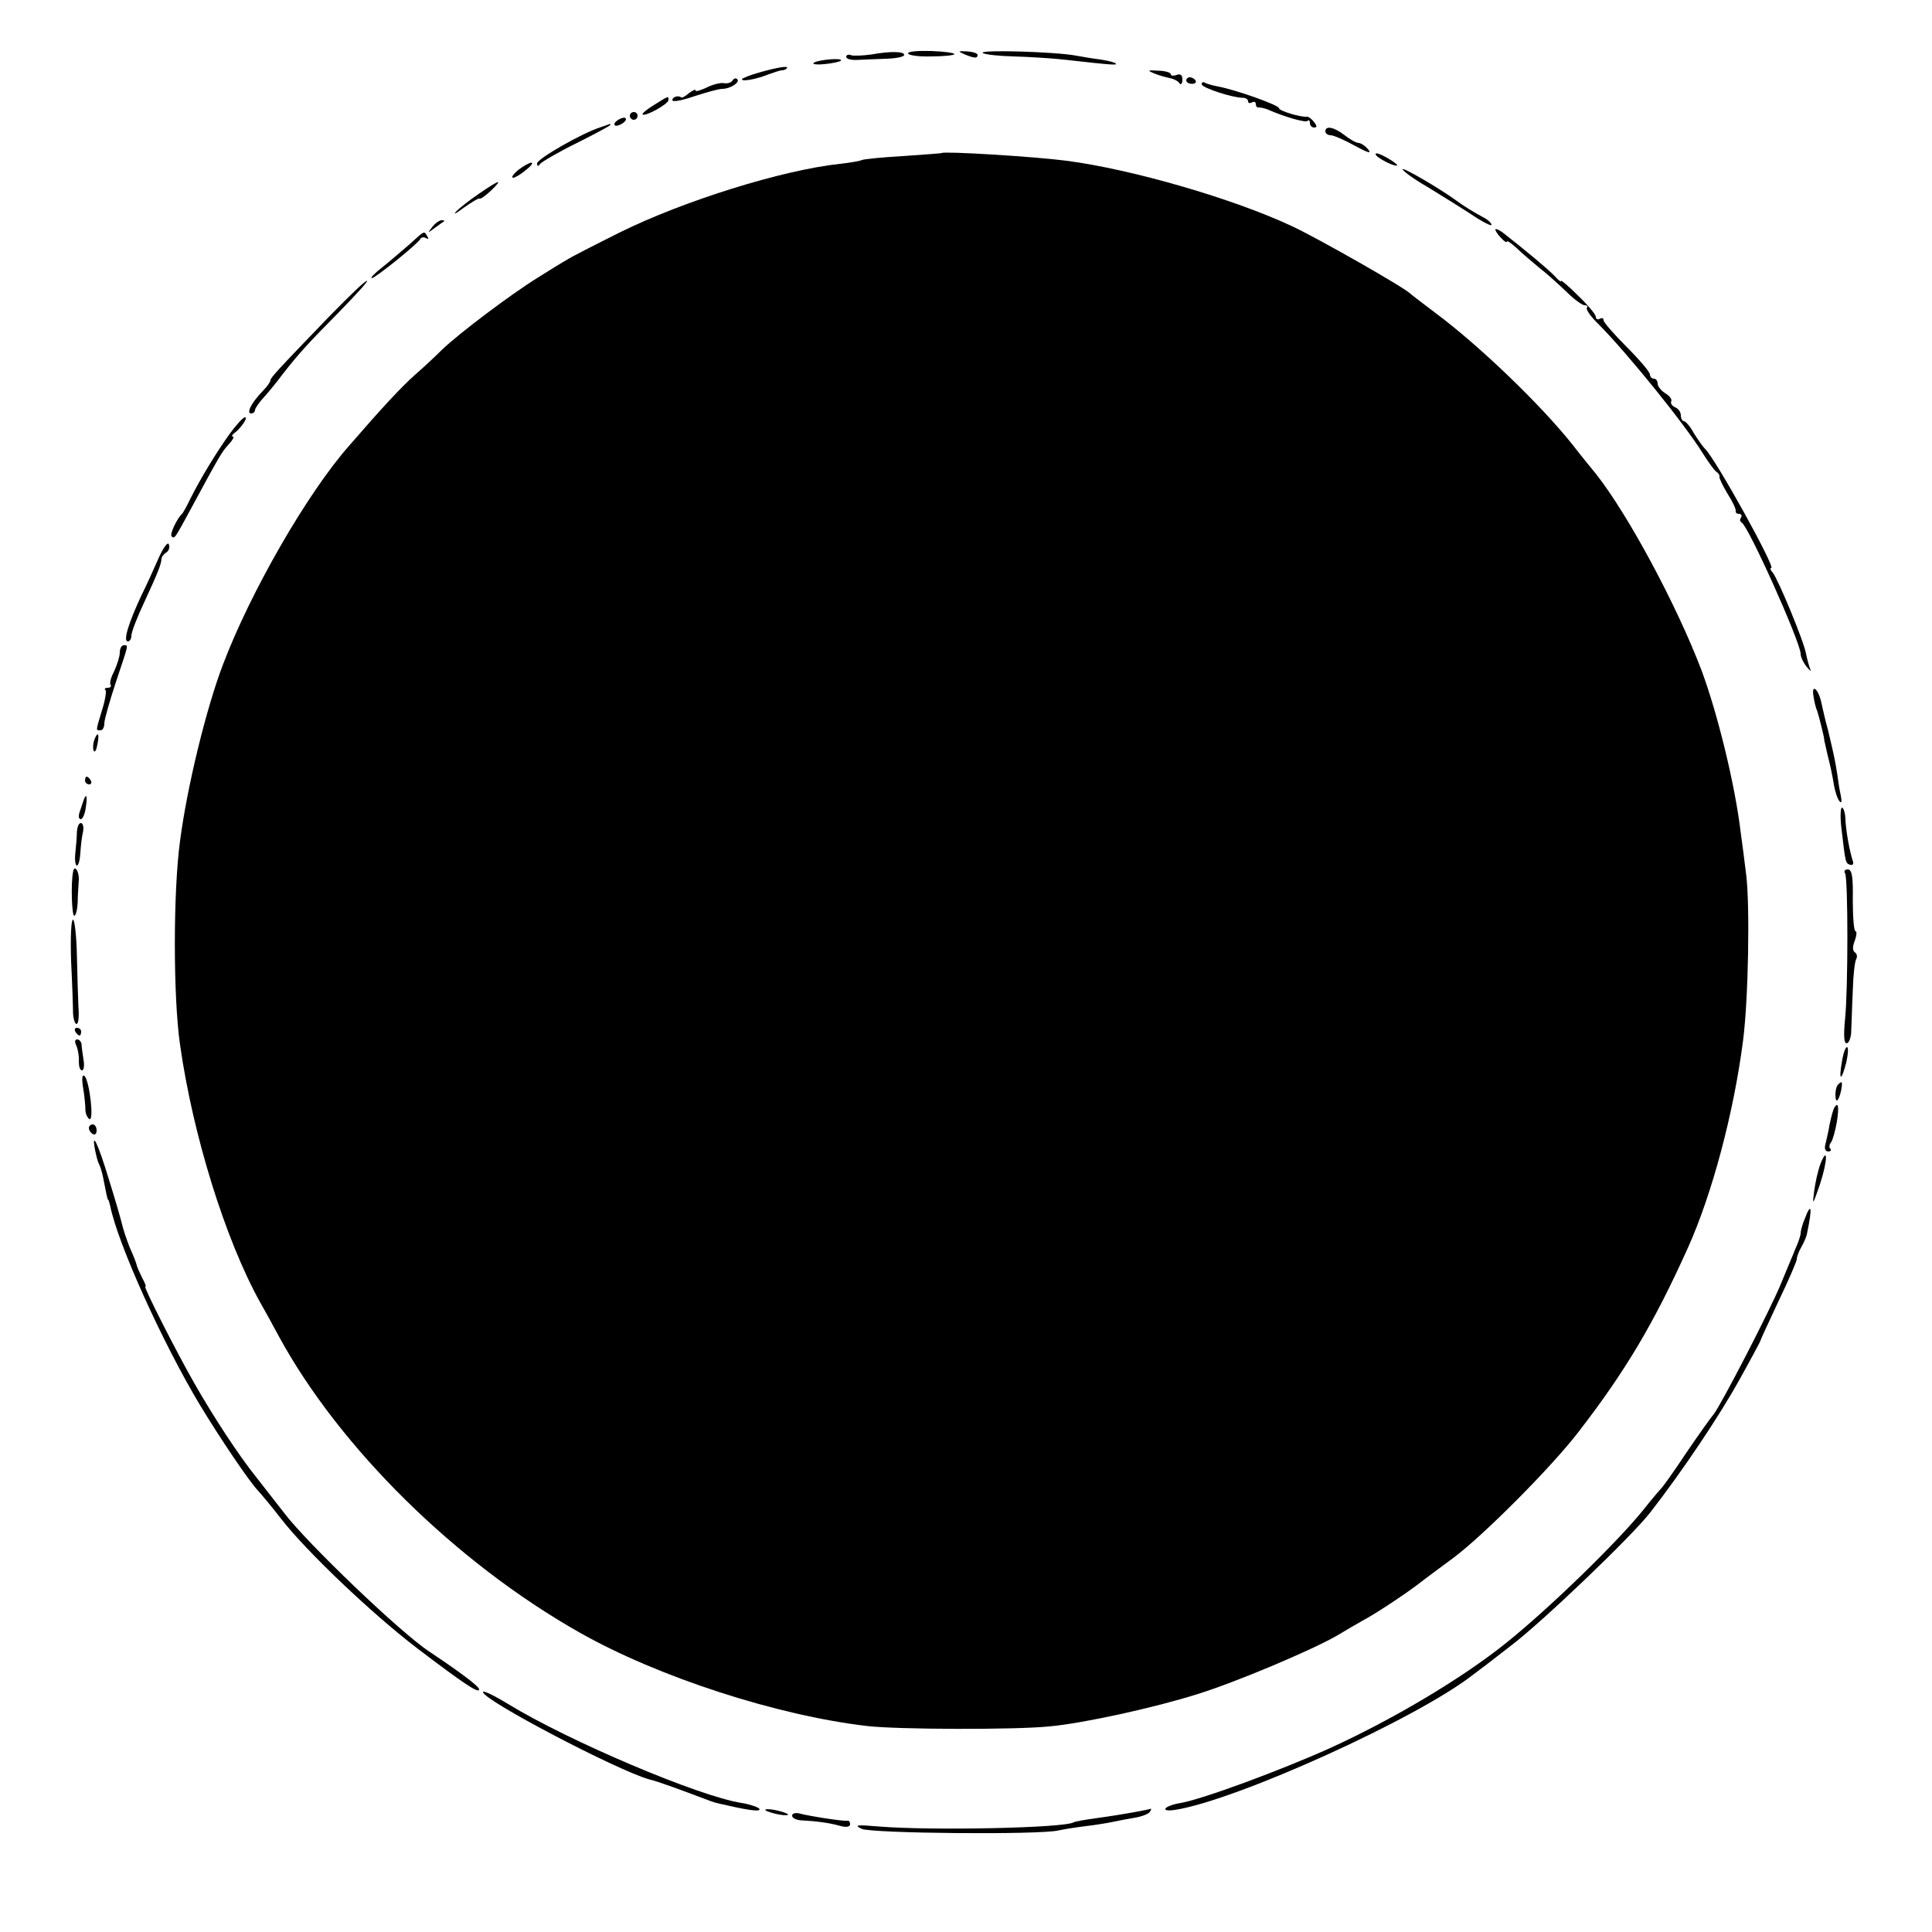 <?xml version="1.0" standalone="no"?>
<!DOCTYPE svg PUBLIC "-//W3C//DTD SVG 20010904//EN"
 "http://www.w3.org/TR/2001/REC-SVG-20010904/DTD/svg10.dtd">
<svg version="1.0" xmlns="http://www.w3.org/2000/svg"
 width="500pt" height="500pt" viewBox="0 0 500 500"
 preserveAspectRatio="xMidYMid meet">
<g transform="translate(0,500) scale(0.1,-0.1)"
fill="#000000" stroke="none">
<path d="M2255 4859 c-22 -3 -45 -4 -52 -2 -7 3 -13 1 -13 -4 0 -6 14 -9 30
-8 17 1 50 2 75 3 25 1 45 5 45 10 0 9 -35 10 -85 1z"/>
<path d="M2350 4862 c0 -5 27 -9 60 -8 33 0 60 3 60 6 0 3 -27 7 -60 8 -33 1
-60 -1 -60 -6z"/>
<path d="M2495 4860 c26 -11 35 -12 35 -2 0 4 -12 8 -27 9 -24 1 -25 1 -8 -7z"/>
<path d="M2543 4863 c5 -4 41 -8 80 -9 40 -1 102 -5 137 -9 124 -14 133 -14
127 -9 -3 3 -20 7 -39 10 -18 2 -46 7 -63 10 -52 10 -250 16 -242 7z"/>
<path d="M2107 4838 c-7 -4 5 -6 26 -4 21 2 40 6 43 9 8 8 -56 3 -69 -5z"/>
<path d="M1967 4813 c-26 -7 -47 -16 -47 -18 0 -7 38 0 70 13 14 5 29 10 33
10 5 0 11 2 13 5 8 8 -23 3 -69 -10z"/>
<path d="M2987 4810 c12 -5 30 -10 40 -12 10 -2 21 -7 25 -13 4 -6 8 -2 8 9 0
12 -5 16 -15 12 -8 -3 -15 -2 -15 2 0 4 -15 9 -32 9 -28 2 -30 1 -11 -7z"/>
<path d="M1896 4792 c-3 -6 -14 -9 -24 -7 -9 1 -29 -4 -44 -12 -16 -7 -28 -11
-28 -7 0 4 -7 0 -17 -7 -9 -8 -18 -13 -20 -11 -8 6 -23 1 -23 -7 0 -6 25 -1
57 10 31 10 63 19 72 19 21 0 47 17 39 25 -3 4 -9 2 -12 -3z"/>
<path d="M3070 4792 c0 -5 7 -9 15 -9 8 0 12 4 9 9 -3 4 -9 8 -15 8 -5 0 -9
-4 -9 -8z"/>
<path d="M3110 4782 c0 -9 79 -35 106 -35 8 0 14 -4 14 -9 0 -5 5 -6 10 -3 6
3 10 1 10 -4 0 -6 3 -10 8 -9 4 0 14 -2 22 -5 45 -20 99 -35 104 -30 3 4 6 1
6 -5 0 -7 5 -12 11 -12 8 0 8 4 -1 15 -6 8 -15 14 -18 13 -15 -2 -72 15 -72
22 0 8 -113 48 -157 56 -15 3 -30 7 -35 10 -4 3 -8 1 -8 -4z"/>
<path d="M1692 4728 c-18 -11 -31 -22 -29 -24 6 -7 67 27 67 37 0 11 2 12 -38
-13z"/>
<path d="M1630 4700 c0 -5 5 -10 10 -10 6 0 10 5 10 10 0 6 -4 10 -10 10 -5 0
-10 -4 -10 -10z"/>
<path d="M1600 4690 c-8 -5 -12 -11 -9 -14 2 -3 11 -1 19 4 8 5 12 11 9 14 -2
3 -11 1 -19 -4z"/>
<path d="M1555 4671 c-48 -15 -165 -82 -165 -94 0 -8 3 -8 8 -1 4 5 46 30 95
54 48 24 87 45 87 47 0 1 -1 3 -2 2 -2 -1 -12 -4 -23 -8z"/>
<path d="M3430 4660 c0 -5 6 -10 14 -10 7 0 35 -12 62 -27 33 -18 45 -22 35
-10 -7 9 -19 17 -25 17 -6 0 -22 9 -36 20 -27 21 -50 26 -50 10z"/>
<path d="M2437 4604 c-1 -1 -46 -4 -101 -8 -54 -3 -101 -8 -105 -10 -3 -2 -29
-7 -57 -10 -150 -16 -405 -96 -569 -177 -66 -33 -129 -65 -139 -72 -11 -6 -45
-27 -75 -46 -68 -42 -202 -143 -246 -185 -17 -17 -49 -47 -71 -66 -36 -32 -86
-86 -170 -183 -108 -122 -256 -379 -327 -567 -43 -112 -93 -317 -111 -456 -18
-131 -18 -405 0 -528 33 -233 117 -504 207 -666 11 -19 33 -59 49 -89 157
-288 458 -585 778 -766 203 -115 511 -215 745 -242 78 -9 380 -10 470 -1 89 8
275 49 385 84 100 31 296 114 360 151 25 15 54 32 65 38 34 18 108 67 145 95
19 15 60 45 91 68 79 59 254 235 324 326 122 158 195 281 283 476 63 140 119
350 143 537 14 108 18 352 8 430 -4 32 -10 81 -14 108 -15 126 -60 308 -101
419 -65 171 -191 405 -274 510 -5 6 -33 40 -61 76 -82 103 -241 256 -354 340
-33 25 -62 47 -65 50 -14 15 -235 141 -305 174 -153 72 -416 148 -585 170 -84
11 -316 25 -323 20z"/>
<path d="M3560 4601 c0 -8 50 -34 56 -29 1 2 -11 11 -27 20 -16 9 -29 14 -29
9z"/>
<path d="M1341 4560 c-13 -11 -19 -20 -13 -20 5 0 20 9 33 20 13 10 20 19 14
19 -5 0 -21 -9 -34 -19z"/>
<path d="M3630 4562 c0 -4 28 -25 63 -45 34 -21 86 -53 115 -72 28 -19 52 -31
52 -27 0 5 -10 14 -22 20 -23 12 -52 30 -72 45 -43 31 -136 85 -136 79z"/>
<path d="M1240 4499 c-25 -17 -52 -38 -60 -47 -8 -9 1 -4 21 11 20 14 38 25
40 23 2 -2 15 7 29 20 33 32 24 30 -30 -7z"/>
<path d="M1119 4413 c-13 -17 -13 -17 6 -3 11 8 22 16 24 17 2 2 0 3 -6 3 -6
0 -17 -8 -24 -17z"/>
<path d="M3870 4406 c0 -4 7 -14 15 -22 8 -9 15 -13 15 -9 0 3 11 -4 25 -17
13 -13 41 -36 61 -53 21 -16 52 -45 70 -62 18 -18 39 -33 45 -33 7 0 9 -3 6
-6 -4 -4 10 -24 31 -44 75 -76 221 -256 270 -335 14 -22 29 -43 34 -46 5 -3 9
-9 8 -13 -1 -4 9 -24 21 -44 13 -20 22 -40 21 -44 -1 -5 3 -8 9 -8 5 0 8 -4 5
-9 -4 -5 -3 -11 1 -13 17 -7 153 -311 153 -340 0 -8 7 -23 16 -34 8 -10 13
-13 9 -6 -3 7 -8 25 -11 40 -5 31 -71 190 -86 210 -6 6 -8 12 -4 12 12 0 -142
279 -171 308 -7 7 -20 26 -30 42 -9 17 -21 30 -25 30 -4 0 -8 7 -8 15 0 9 -7
18 -15 21 -8 4 -12 10 -10 15 3 4 -3 14 -15 21 -11 7 -20 18 -20 25 0 7 -4 13
-10 13 -5 0 -10 5 -10 11 0 6 -27 38 -60 71 -33 33 -60 64 -60 69 0 6 -4 7
-10 4 -5 -3 -10 -1 -10 5 0 6 -20 30 -45 54 -25 25 -45 42 -45 39 0 -4 -8 3
-17 13 -16 17 -76 67 -135 113 -10 7 -18 10 -18 7z"/>
<path d="M1059 4367 c-20 -17 -51 -44 -70 -59 -19 -15 -31 -27 -27 -28 9 0
122 91 126 102 2 4 9 5 14 2 7 -4 8 -2 4 4 -9 15 -5 17 -47 -21z"/>
<path d="M855 4184 c-140 -145 -155 -162 -155 -168 0 -4 -9 -17 -21 -29 -29
-30 -42 -57 -29 -57 5 0 10 4 10 9 0 4 10 19 23 33 12 13 34 40 48 59 43 55
65 79 146 161 42 43 75 79 73 81 -3 3 -45 -38 -95 -89z"/>
<path d="M595 3878 c-34 -47 -76 -116 -102 -168 -9 -19 -19 -37 -22 -40 -13
-12 -32 -52 -27 -58 8 -7 7 -8 51 73 73 135 79 146 97 165 10 11 15 20 11 20
-4 0 -3 4 2 8 18 13 38 42 29 42 -5 0 -22 -19 -39 -42z"/>
<path d="M412 3559 c-11 -25 -32 -72 -47 -102 -33 -71 -47 -117 -34 -117 5 0
9 7 9 15 0 9 15 48 34 88 35 76 43 96 44 111 0 5 6 12 12 16 7 4 10 14 7 21
-2 8 -13 -6 -25 -32z"/>
<path d="M310 3311 c0 -10 -7 -31 -14 -47 -8 -15 -13 -31 -10 -36 3 -4 0 -8
-7 -8 -7 0 -10 -3 -6 -6 3 -3 -1 -27 -9 -52 -17 -56 -16 -52 -4 -52 6 0 10 8
10 18 0 10 14 58 30 107 34 102 33 95 20 95 -5 0 -10 -8 -10 -19z"/>
<path d="M4693 3200 c2 -14 6 -32 10 -40 4 -12 20 -75 18 -75 0 0 4 -18 9 -40
6 -22 13 -56 16 -75 3 -19 10 -39 15 -44 5 -6 6 0 3 15 -3 13 -7 38 -9 54 -5
33 -8 48 -24 115 -7 25 -14 56 -17 70 -7 35 -26 53 -21 20z"/>
<path d="M244 3085 c-3 -8 -4 -20 -2 -27 3 -7 7 -1 10 15 6 29 1 36 -8 12z"/>
<path d="M220 2980 c0 -5 5 -10 11 -10 5 0 7 5 4 10 -3 6 -8 10 -11 10 -2 0
-4 -4 -4 -10z"/>
<path d="M215 2925 c-3 -8 -7 -22 -10 -30 -2 -8 -1 -15 4 -15 5 0 11 14 13 30
5 32 1 40 -7 15z"/>
<path d="M4766 2853 c10 -86 10 -87 22 -91 7 -2 10 2 7 10 -8 24 -17 73 -19
105 0 18 -5 33 -9 33 -4 0 -5 -26 -1 -57z"/>
<path d="M199 2848 c0 -13 -2 -38 -4 -55 -2 -18 0 -33 4 -33 4 0 8 15 9 33 1
18 4 43 7 55 2 12 0 22 -6 22 -5 0 -9 -10 -10 -22z"/>
<path d="M189 2743 c-6 -31 -3 -113 3 -113 4 0 8 15 9 33 0 17 2 44 3 60 1 23
-12 41 -15 20z"/>
<path d="M4775 2740 c8 -13 8 -301 0 -377 -4 -42 -3 -63 4 -63 6 0 12 15 12
33 1 17 2 64 4 103 1 39 5 76 9 82 3 6 2 13 -3 17 -7 4 -7 15 -1 30 5 14 6 25
2 25 -4 0 -7 36 -7 80 1 61 -2 80 -13 80 -7 0 -11 -4 -7 -10z"/>
<path d="M184 2513 c3 -60 5 -120 5 -135 1 -16 5 -28 9 -28 5 0 7 19 5 43 -1
23 -3 84 -4 135 -1 50 -6 92 -10 92 -5 0 -7 -48 -5 -107z"/>
<path d="M195 2330 c3 -5 8 -10 11 -10 2 0 4 5 4 10 0 6 -5 10 -11 10 -5 0 -7
-4 -4 -10z"/>
<path d="M198 2293 c4 -10 7 -28 6 -40 0 -13 3 -23 8 -23 5 0 7 12 4 28 -2 15
-5 33 -5 40 -1 6 -6 12 -11 12 -7 0 -7 -7 -2 -17z"/>
<path d="M4767 2253 c-9 -51 -2 -53 11 -3 5 22 6 40 2 40 -4 0 -10 -17 -13
-37z"/>
<path d="M215 2185 c4 -22 6 -48 6 -57 0 -10 5 -20 10 -24 13 -8 1 97 -12 111
-6 6 -8 -5 -4 -30z"/>
<path d="M4757 2193 c-4 -3 -7 -15 -7 -26 0 -25 9 -17 15 12 4 22 2 25 -8 14z"/>
<path d="M4747 2133 c-3 -5 -8 -24 -12 -43 -3 -19 -9 -43 -11 -52 -3 -10 0
-18 7 -18 7 0 9 3 6 7 -4 3 -3 11 2 17 4 6 11 30 15 54 6 39 3 52 -7 35z"/>
<path d="M230 2081 c0 -6 5 -13 10 -16 6 -3 10 1 10 9 0 9 -4 16 -10 16 -5 0
-10 -4 -10 -9z"/>
<path d="M246 2024 c3 -15 7 -31 10 -36 3 -5 8 -21 11 -36 8 -41 11 -57 13
-57 1 0 3 -7 5 -15 19 -97 136 -356 233 -517 50 -83 129 -200 150 -221 9 -10
36 -42 59 -72 64 -83 235 -246 353 -336 121 -92 160 -118 160 -106 0 8 -53 47
-128 97 -74 48 -320 284 -377 360 -17 22 -49 63 -71 91 -46 57 -112 158 -161
244 -48 84 -132 250 -127 250 3 0 -1 10 -8 23 -6 12 -13 27 -14 32 -1 6 -9 26
-18 46 -8 20 -17 47 -20 60 -3 13 -18 65 -34 116 -28 93 -46 130 -36 77z"/>
<path d="M4711 1987 c-6 -16 -13 -47 -16 -70 -5 -38 -4 -37 15 18 20 61 21
103 1 52z"/>
<path d="M4670 1844 c-6 -14 -10 -30 -10 -36 0 -5 -6 -24 -14 -41 -7 -18 -24
-57 -36 -87 -26 -65 -157 -318 -175 -340 -7 -8 -39 -53 -71 -100 -31 -47 -60
-87 -63 -90 -3 -3 -24 -27 -46 -55 -69 -86 -244 -256 -356 -346 -114 -92 -296
-200 -459 -274 -127 -57 -327 -131 -384 -141 -43 -7 -57 -24 -15 -18 160 25
632 239 774 352 6 4 48 36 94 72 82 62 313 283 362 346 84 108 179 250 231
344 29 52 53 97 54 100 0 3 22 49 47 103 26 54 47 103 47 108 0 6 5 20 12 32
7 12 13 27 14 32 15 71 12 87 -6 39z"/>
<path d="M1250 621 c0 -21 348 -203 430 -226 22 -5 79 -26 145 -51 24 -9 23
-9 60 -17 61 -14 88 -16 79 -7 -5 4 -25 11 -45 14 -110 17 -447 160 -604 256
-36 22 -65 36 -65 31z"/>
<path d="M1981 315 c4 -3 19 -8 35 -11 16 -3 26 -2 23 1 -4 3 -19 8 -35 11
-16 3 -26 2 -23 -1z"/>
<path d="M2935 310 c-22 -4 -65 -11 -95 -15 -30 -4 -58 -9 -61 -11 -24 -15
-369 -22 -504 -11 -58 5 -66 4 -45 -6 27 -12 463 -16 510 -4 14 3 45 8 70 11
25 3 56 8 70 11 14 3 40 8 58 11 18 3 35 10 38 15 3 5 4 9 2 8 -2 -1 -21 -5
-43 -9z"/>
<path d="M2050 301 c0 -6 10 -11 23 -12 38 -2 71 -6 100 -14 17 -5 27 -3 27 4
0 6 -3 10 -7 9 -9 -2 -100 12 -125 19 -10 2 -18 0 -18 -6z"/>
</g>
</svg>
